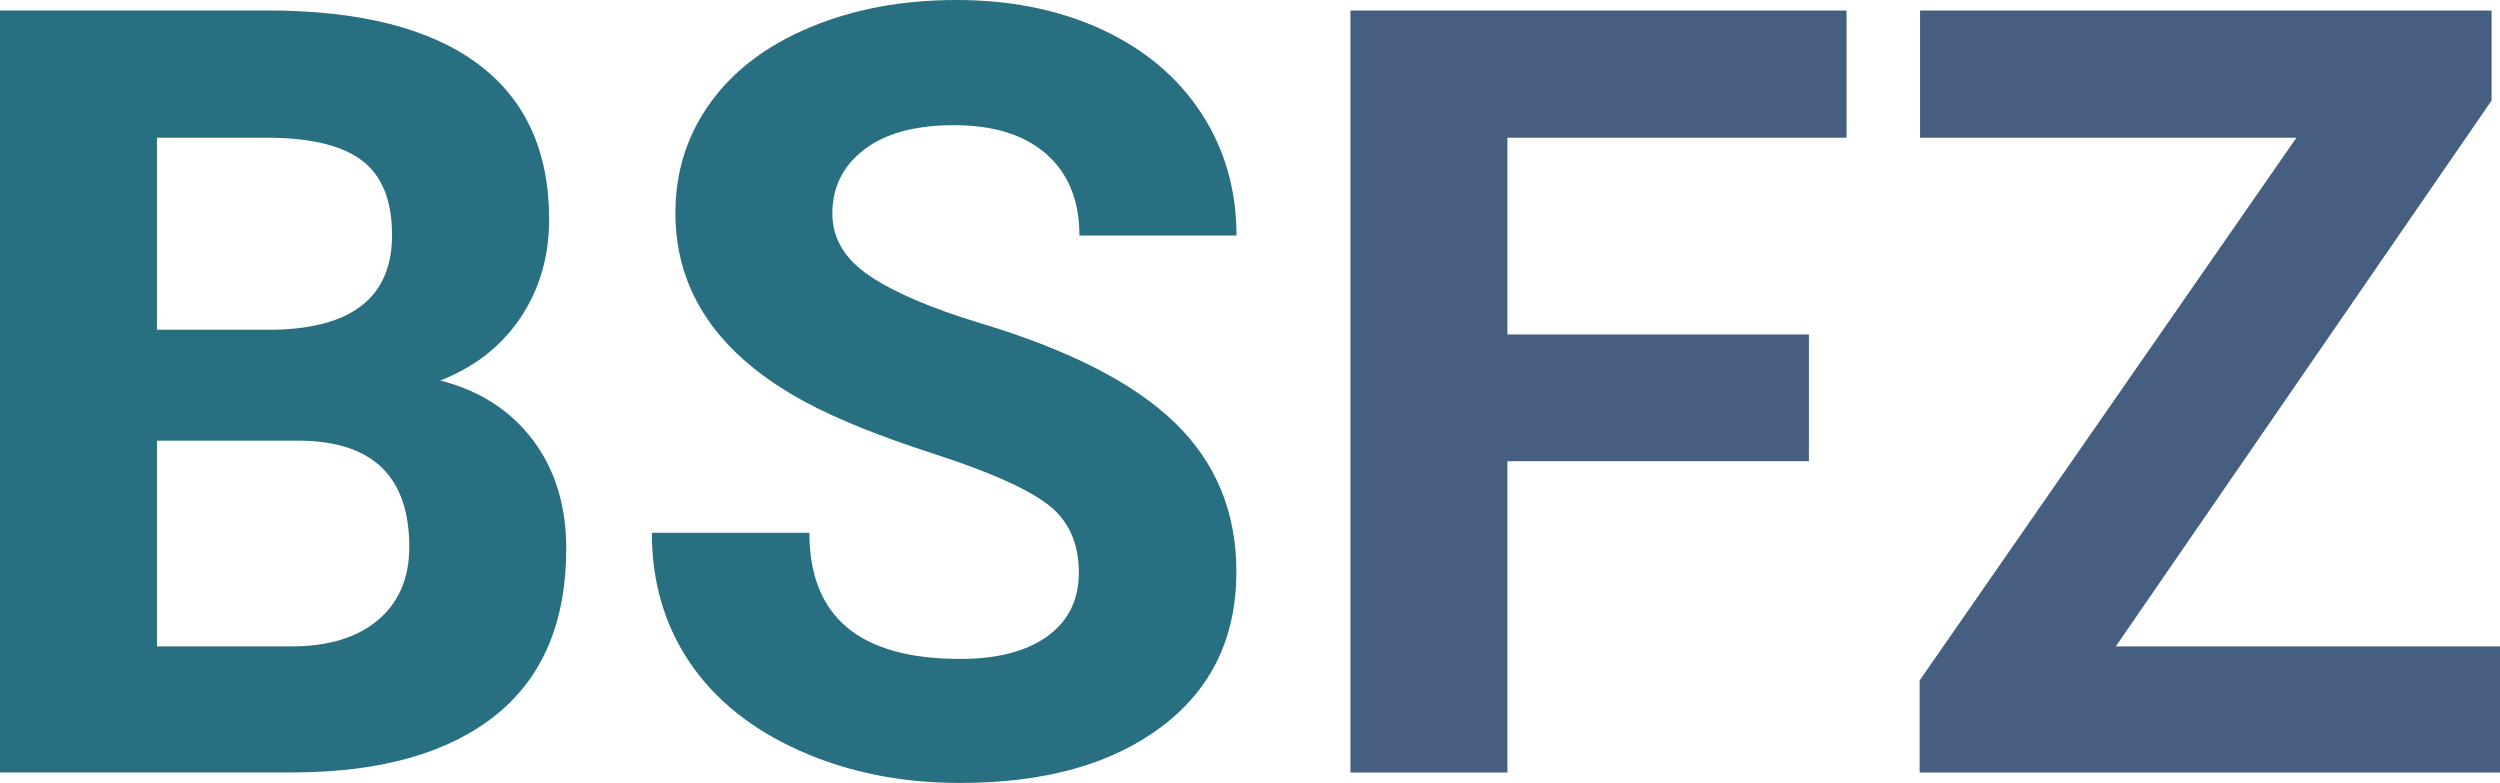 <?xml version="1.0" encoding="UTF-8" standalone="no"?>
<svg xmlns="http://www.w3.org/2000/svg" version="1.1" x="0" y="0" viewBox="0 0 383.161 120" width="383.161" height="120">
  <path style="fill:#287081" d="m 146.597,0 c -8.294,0 -15.762,1.394 -22.424,4.176 -6.663,2.782 -11.763,6.646 -15.317,11.591 -3.555,4.946 -5.343,10.578 -5.343,16.88 0,12.141 6.629,21.79 19.885,28.951 4.86,2.627 11.473,5.29 19.818,7.986 8.346,2.696 14.115,5.269 17.326,7.691 3.211,2.438 4.806,5.927 4.806,10.478 0,4.173 -1.595,7.418 -4.806,9.753 -3.211,2.318 -7.677,3.485 -13.396,3.485 -15.403,0 -23.095,-6.439 -23.095,-19.335 H 99.907 c 0,7.539 1.942,14.167 5.822,19.902 3.881,5.718 9.496,10.236 16.88,13.516 7.384,3.297 15.556,4.927 24.537,4.927 12.948,0 23.235,-2.867 30.876,-8.62 7.642,-5.753 11.47,-13.668 11.47,-23.783 0,-9.084 -3.123,-16.694 -9.391,-22.773 -6.251,-6.096 -16.227,-11.196 -29.914,-15.317 -7.436,-2.25 -13.068,-4.652 -16.88,-7.211 -3.829,-2.576 -5.739,-5.754 -5.739,-9.549 0,-4.07 1.634,-7.347 4.897,-9.837 3.263,-2.49 7.831,-3.726 13.721,-3.726 6.096,0 10.835,1.477 14.201,4.447 3.366,2.971 5.048,7.126 5.048,12.467 h 24.074 c 0,-7.006 -1.8,-13.256 -5.407,-18.769 C 180.497,11.817 175.429,7.557 168.904,4.535 162.378,1.512 154.942,0 146.597,0 Z M 0,1.6 V 118.387 h 45.402 c 13.257,-0.103 23.474,-3.058 30.635,-8.828 7.161,-5.77 10.749,-14.269 10.749,-25.5 0,-6.577 -1.717,-12.142 -5.168,-16.692 -3.452,-4.516 -8.174,-7.538 -14.15,-9.049 5.237,-2.026 9.325,-5.22 12.279,-9.582 2.936,-4.362 4.414,-9.394 4.414,-15.13 0,-10.475 -3.658,-18.44 -10.991,-23.867 C 65.837,4.313 55.088,1.6 40.921,1.6 Z m 24.058,19.506 h 16.847 c 6.628,0 11.489,1.166 14.563,3.485 3.074,2.318 4.618,6.131 4.618,11.437 0,9.462 -6.078,14.306 -18.202,14.512 H 24.058 Z m 0,46.432 h 22.065 c 11.076,0.155 16.605,5.582 16.605,16.28 0,4.774 -1.596,8.499 -4.773,11.195 -3.177,2.696 -7.608,4.055 -13.275,4.055 H 24.058 Z"/>
  <path style="fill:#465f81" d="M 381.873,15.405 V 1.616 h -87.595 v 19.49 h 57.681 l -57.75,83.182 v 14.115 h 88.951 V 99.067 H 324.278 Z M 277.243,51.26 H 231.033 V 21.106 h 51.98 V 1.616 H 206.975 V 118.403 h 24.058 V 70.682 h 46.21 z"/>
</svg>

